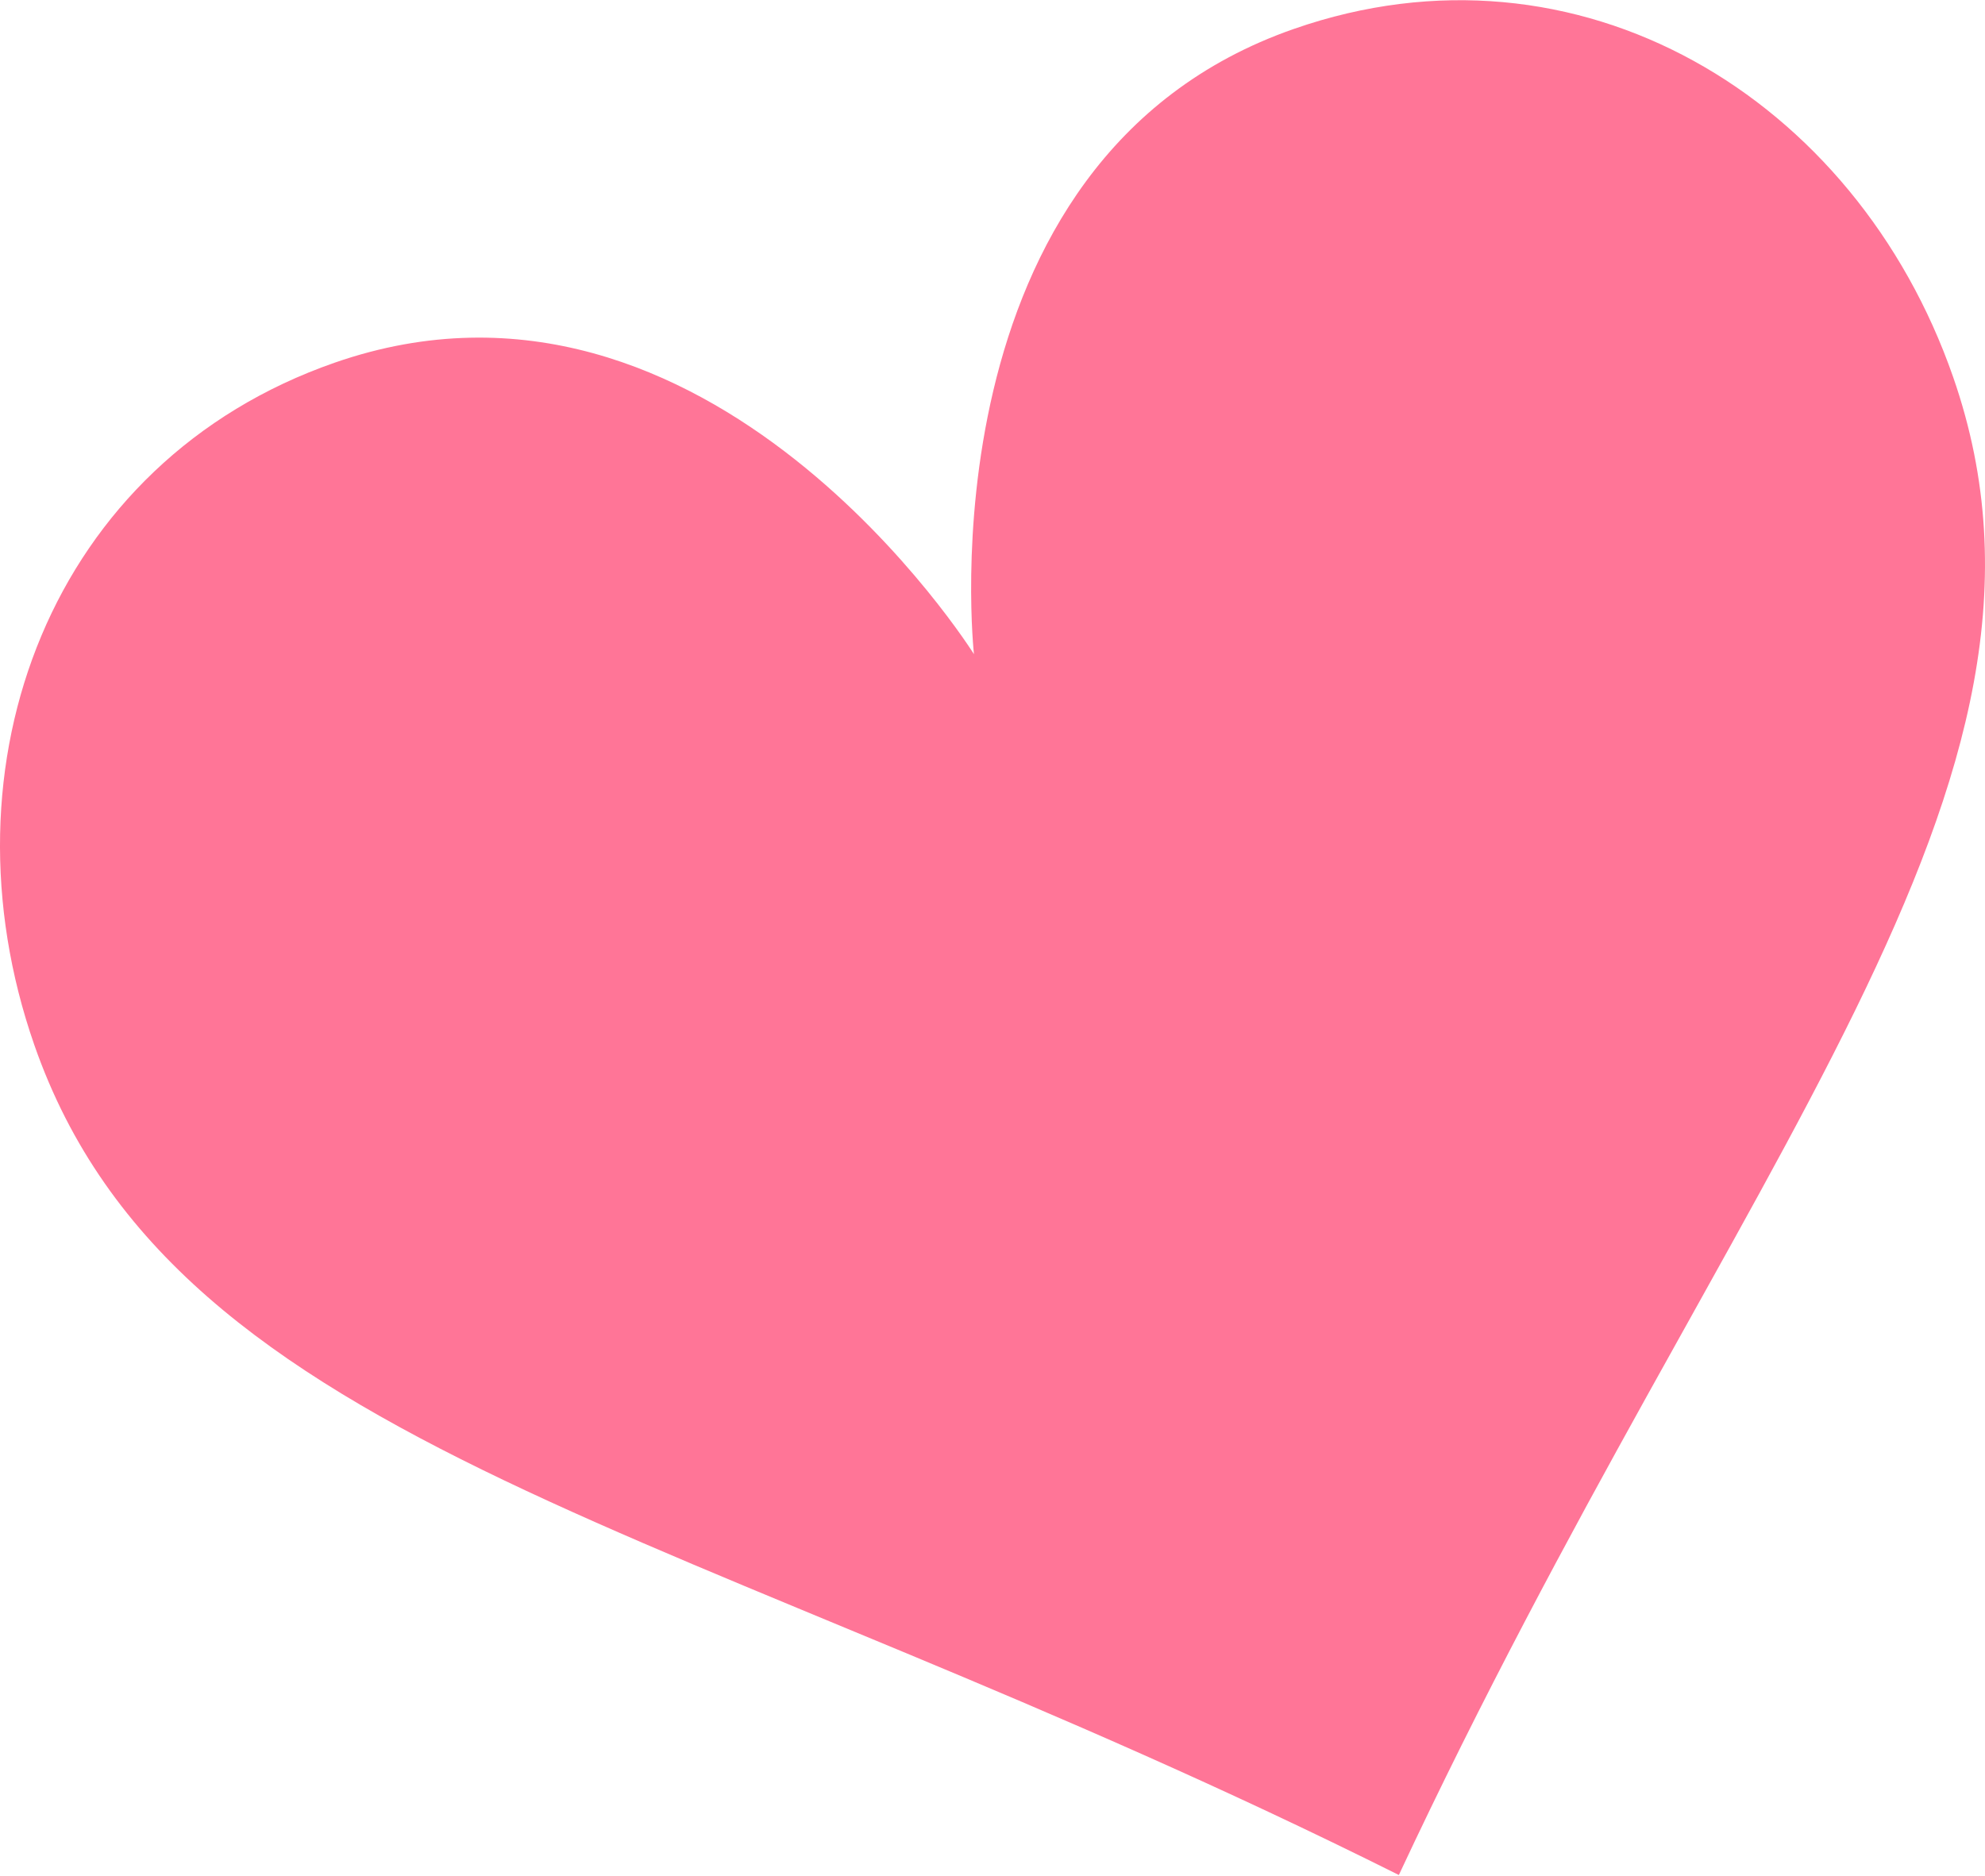 <svg width="25" height="23.63" viewBox="0 0 400 378" fill="none" xmlns="http://www.w3.org/2000/svg">
<path d="M260.782 5.77C185.179 32.08 196.263 131.799 196.263 131.799C196.263 131.799 143.045 46.742 67.442 73.052C10.213 92.968 -12.745 154.06 6.899 210.509C35.569 292.894 139.083 306.469 281.884 377.839C349.527 233.234 422.248 158.328 393.58 75.944C373.936 19.496 318.012 -14.146 260.782 5.77Z" fill="#FF7597"/>
</svg>
